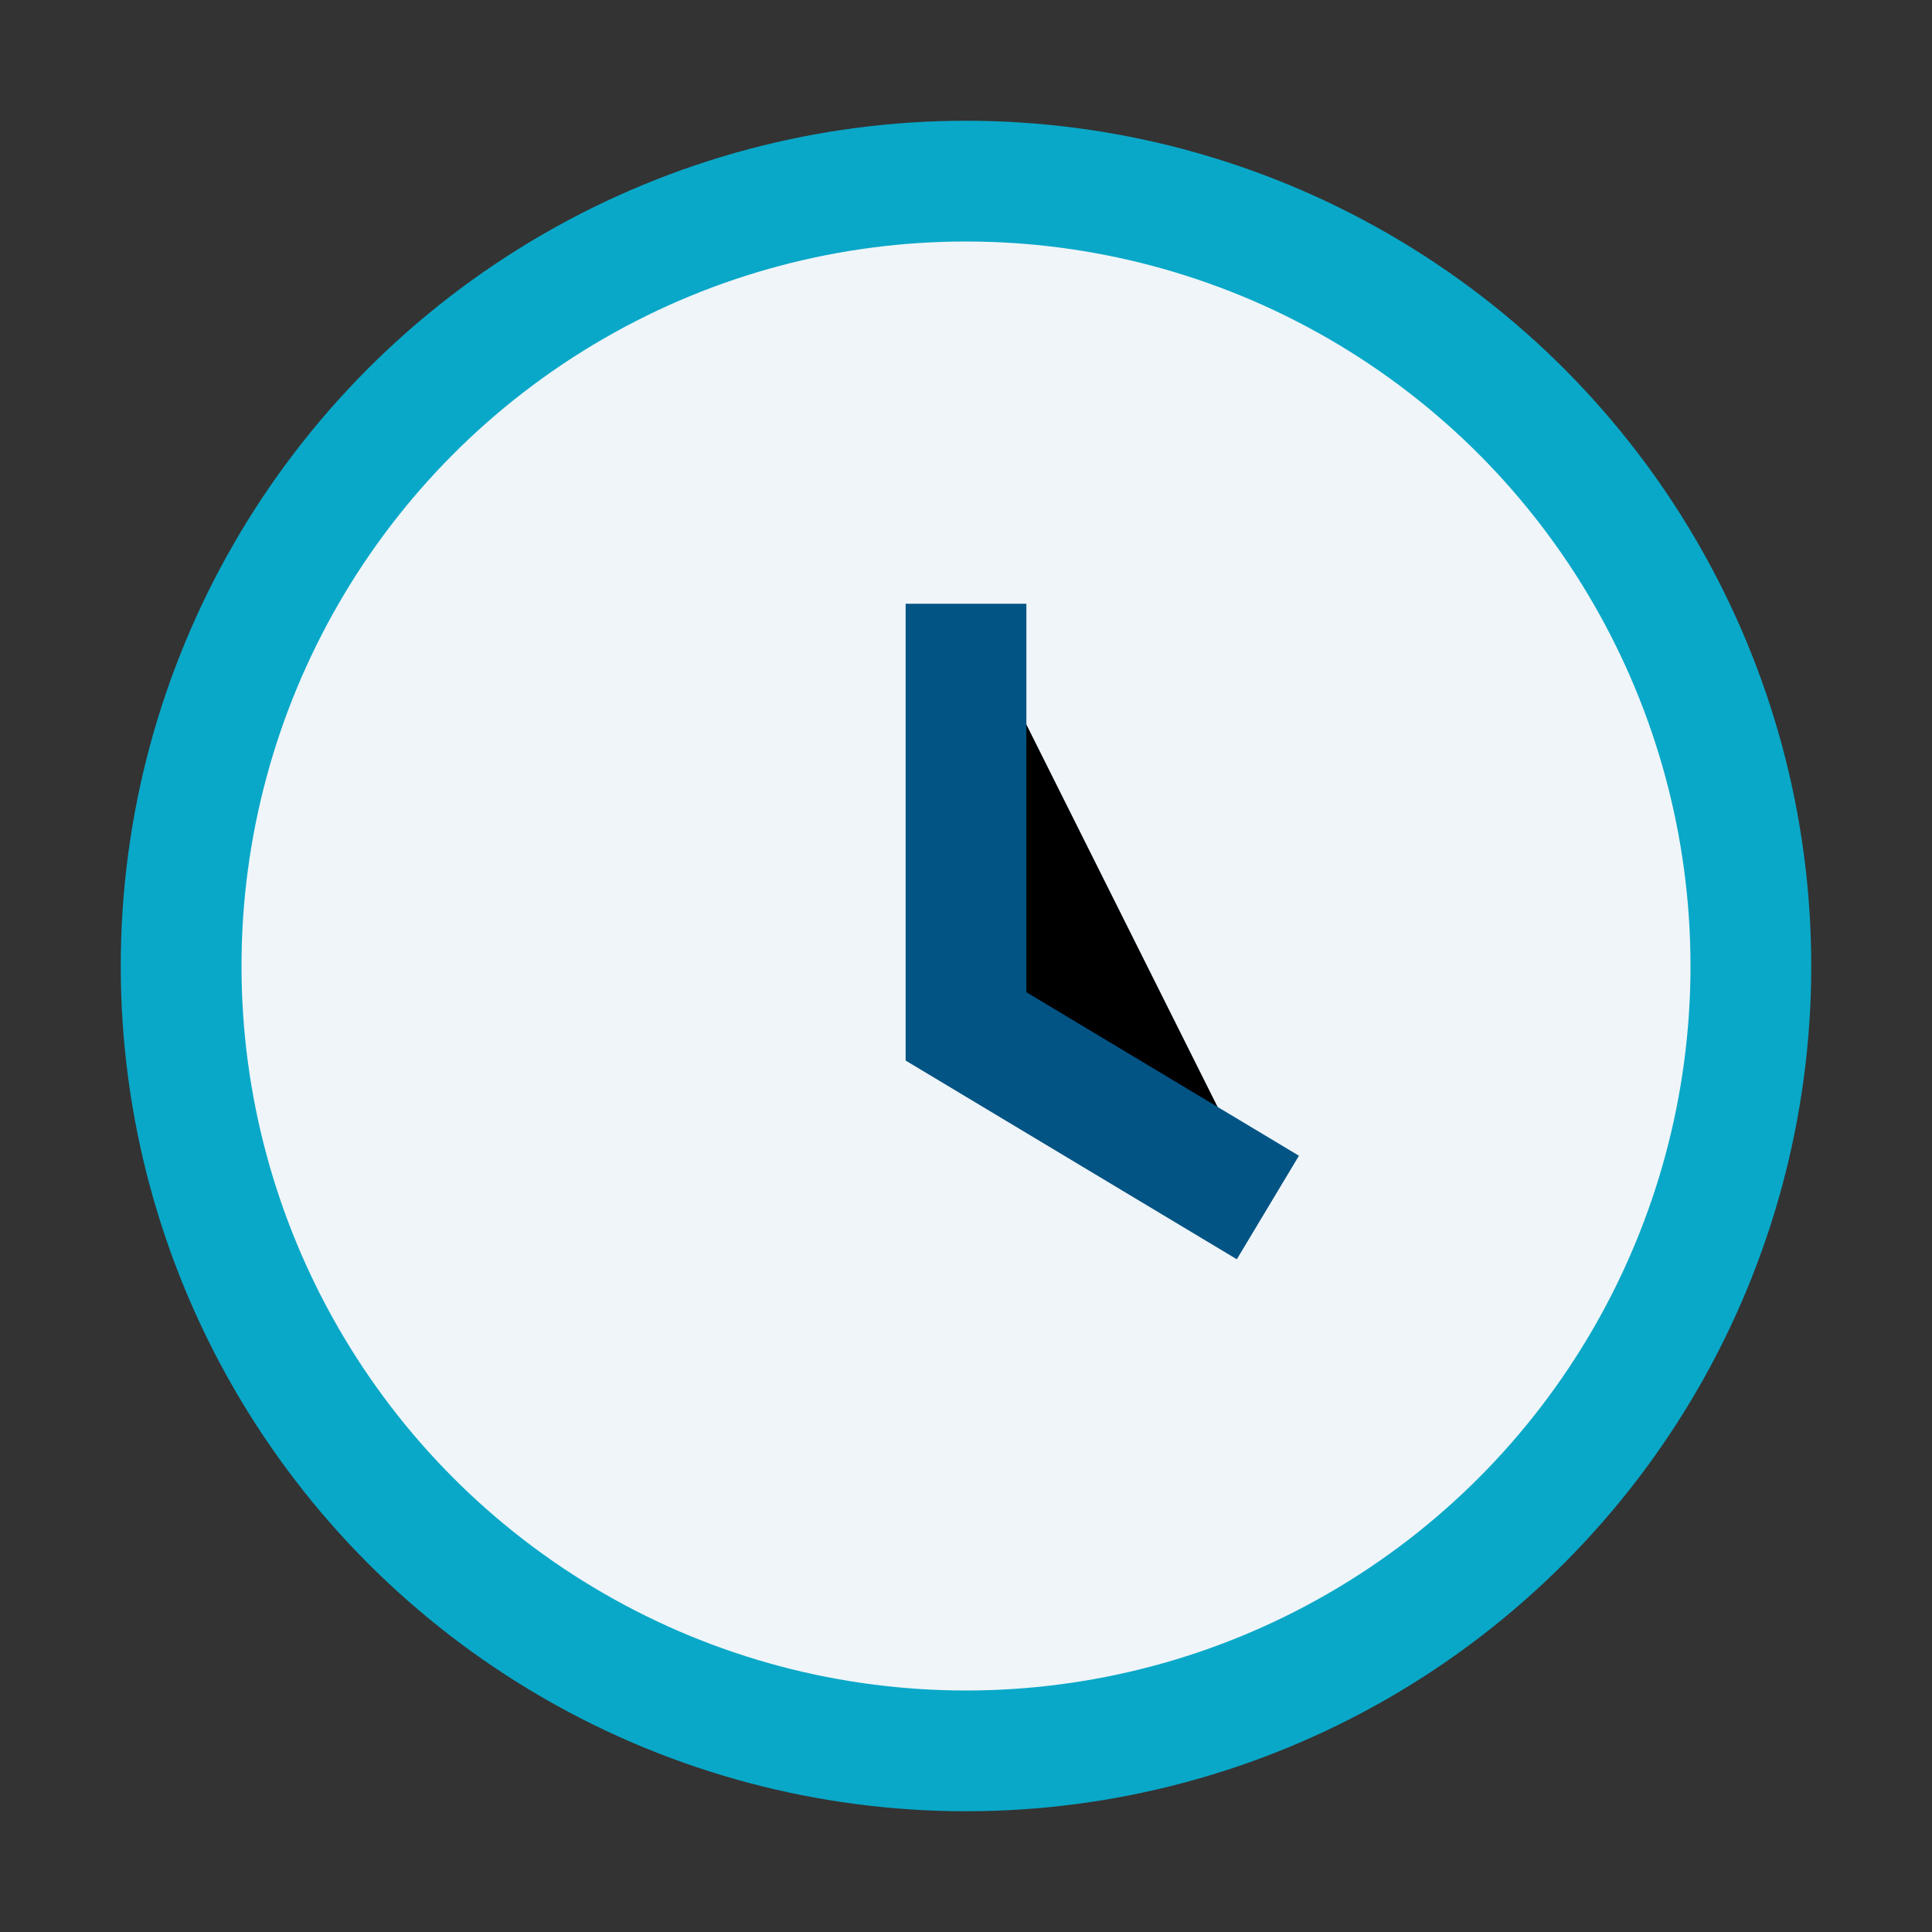 <?xml version="1.0" encoding="UTF-8"?>
<svg xmlns="http://www.w3.org/2000/svg" width="32" height="32" viewBox="0 0 32 32"><rect x="0" y="0" width="32" height="32" fill="#333333" stroke="none"/><circle cx="16" cy="16" r="13" fill="#F0F5F9" stroke="#09A8C9" stroke-width="2"/><path d="M16 10v7l5 3" stroke="#015483" stroke-width="2"/></svg>
